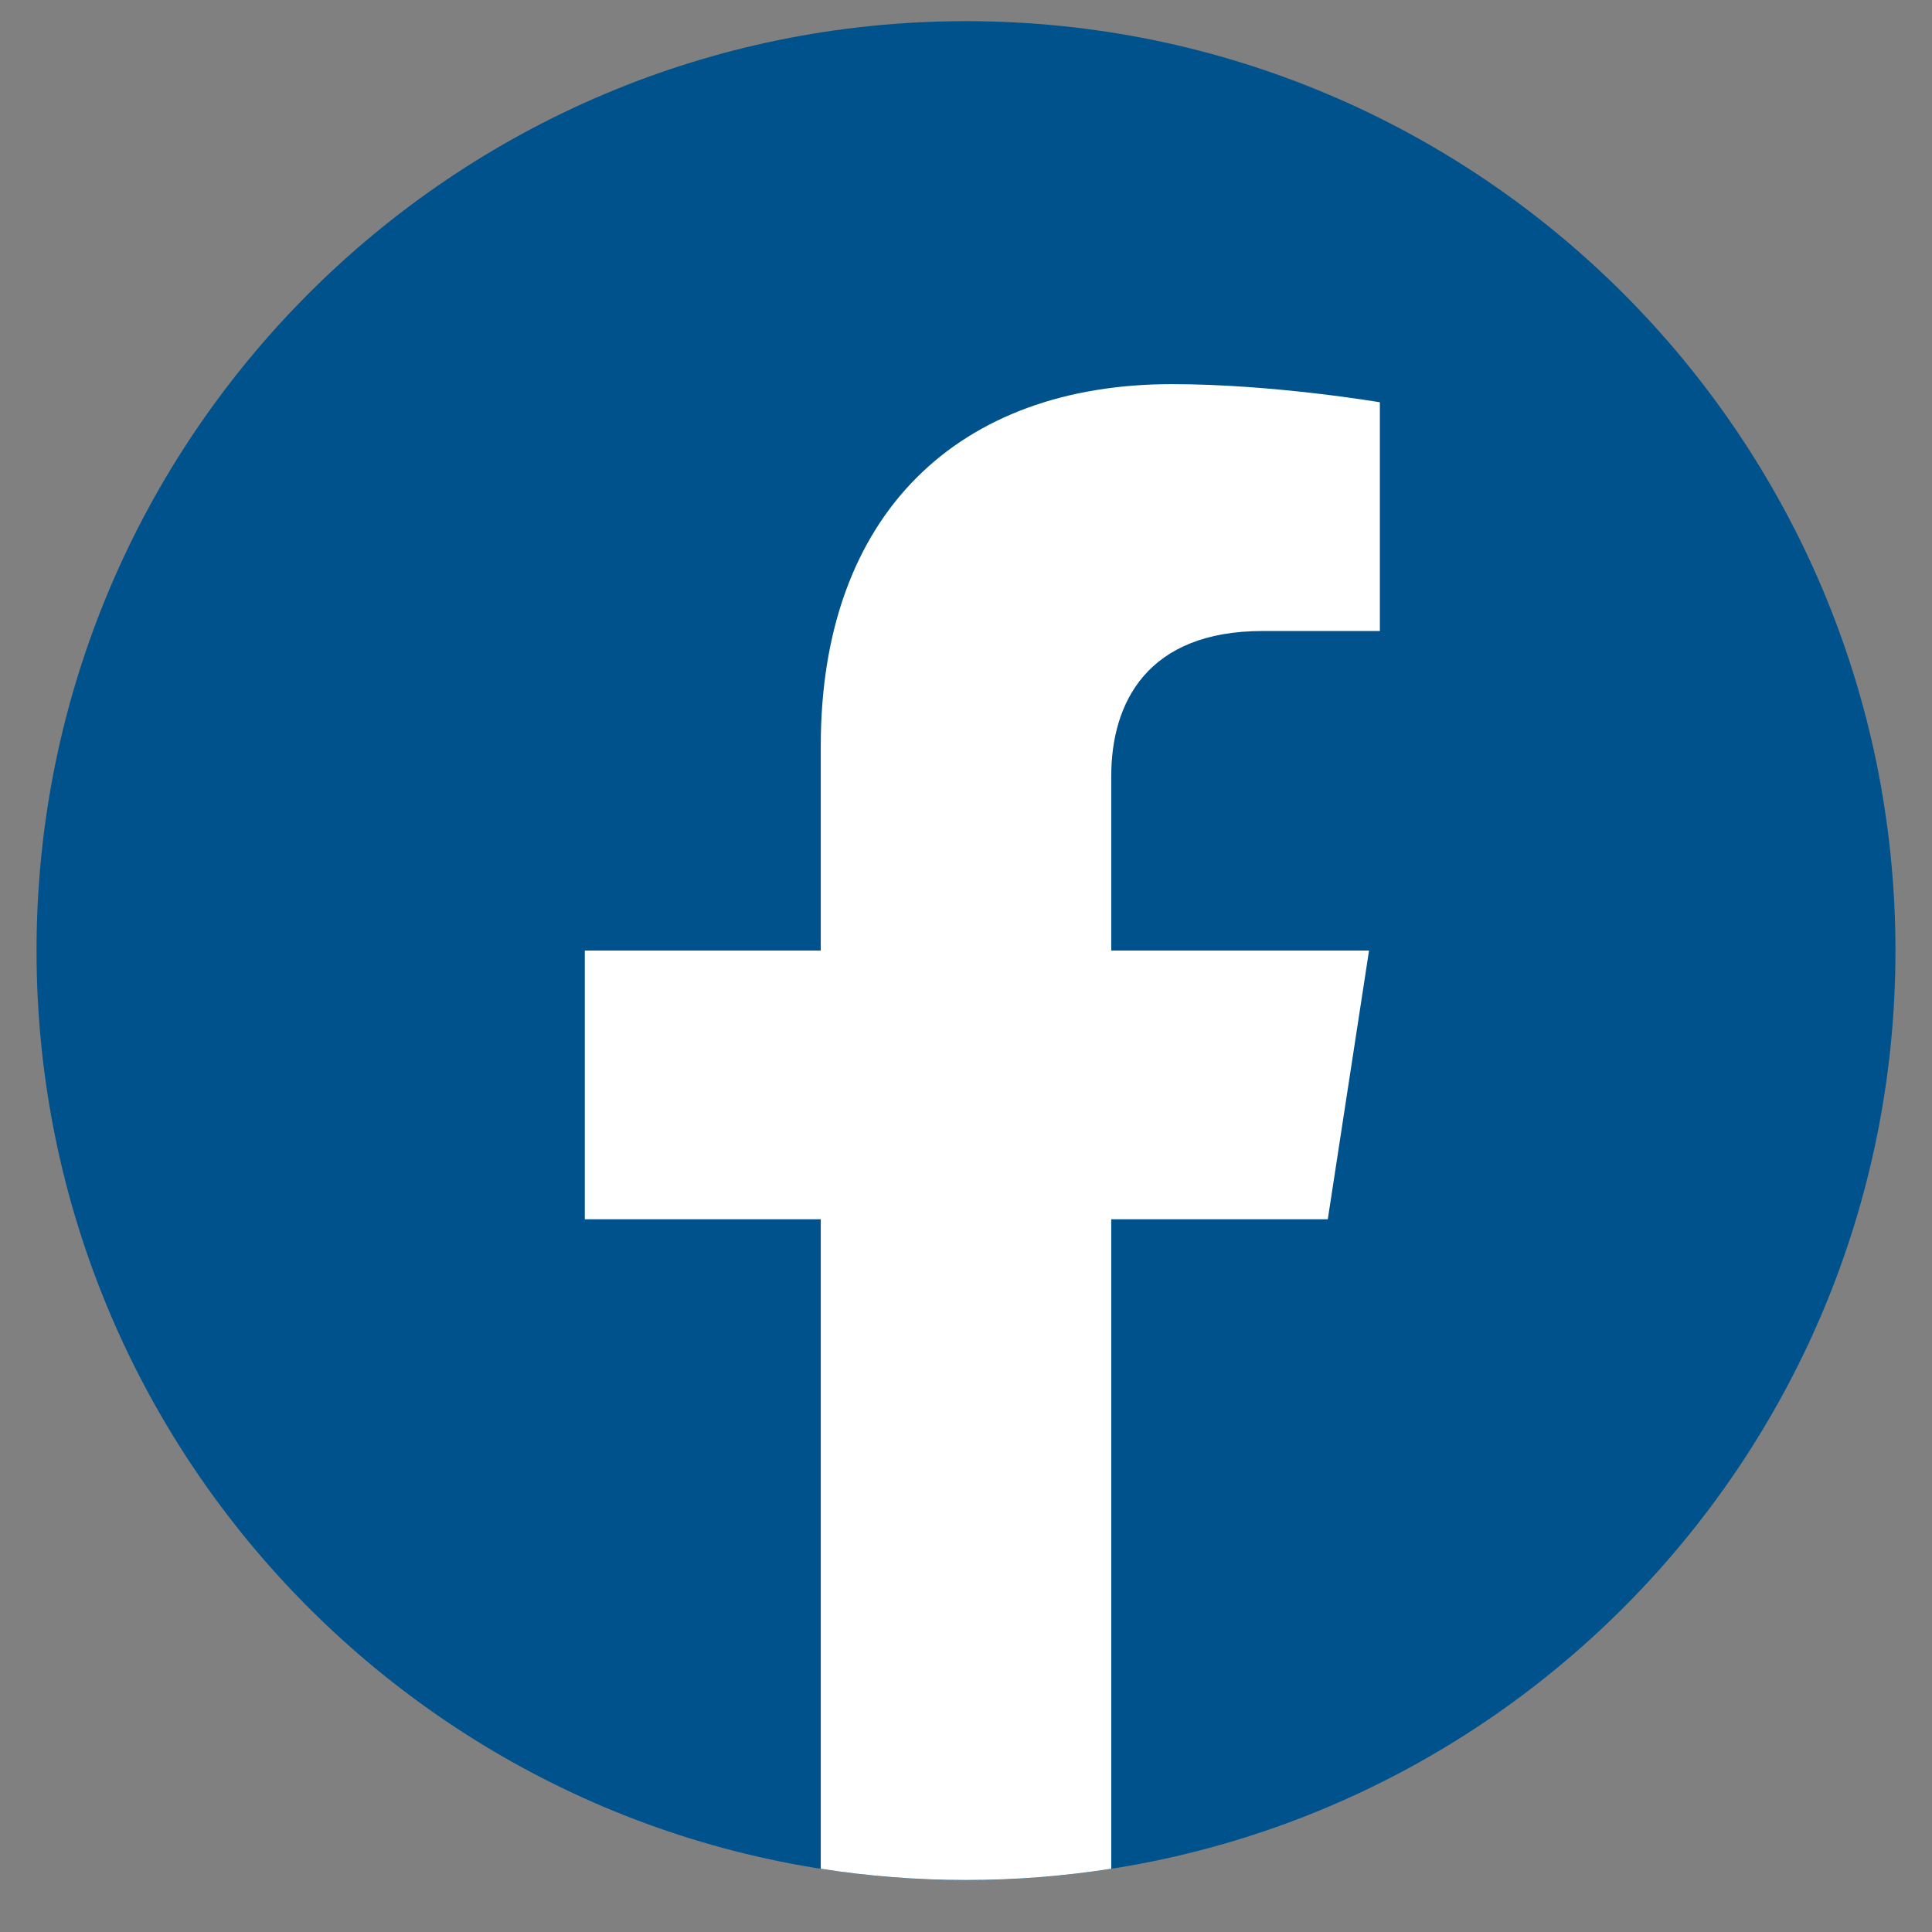 <svg fill="none" height="23" viewBox="0 0 23 23" width="23" xmlns="http://www.w3.org/2000/svg"><rect x="0" y="0" width="23" height="23" fill="#808080" stroke="none"/><path d="m22.565 11.317c0-6.111-4.954-11.065-11.065-11.065-6.111 0-11.065 4.954-11.065 11.065 0 6.111 4.954 11.065 11.065 11.065 6.111 0 11.065-4.954 11.065-11.065z" fill="#00528d"/><path d="m15.807 14.515.491-3.199h-3.069v-2.076c0-.875.429-1.728 1.803-1.728h1.395v-2.723s-1.266-.216-2.477-.216c-2.527 0-4.179 1.532-4.179 4.305v2.438h-2.809v3.199h2.809v7.732c.563.088 1.141.134 1.729.134.588 0 1.165-.046 1.729-.134v-7.732z" fill="#fff"/></svg>